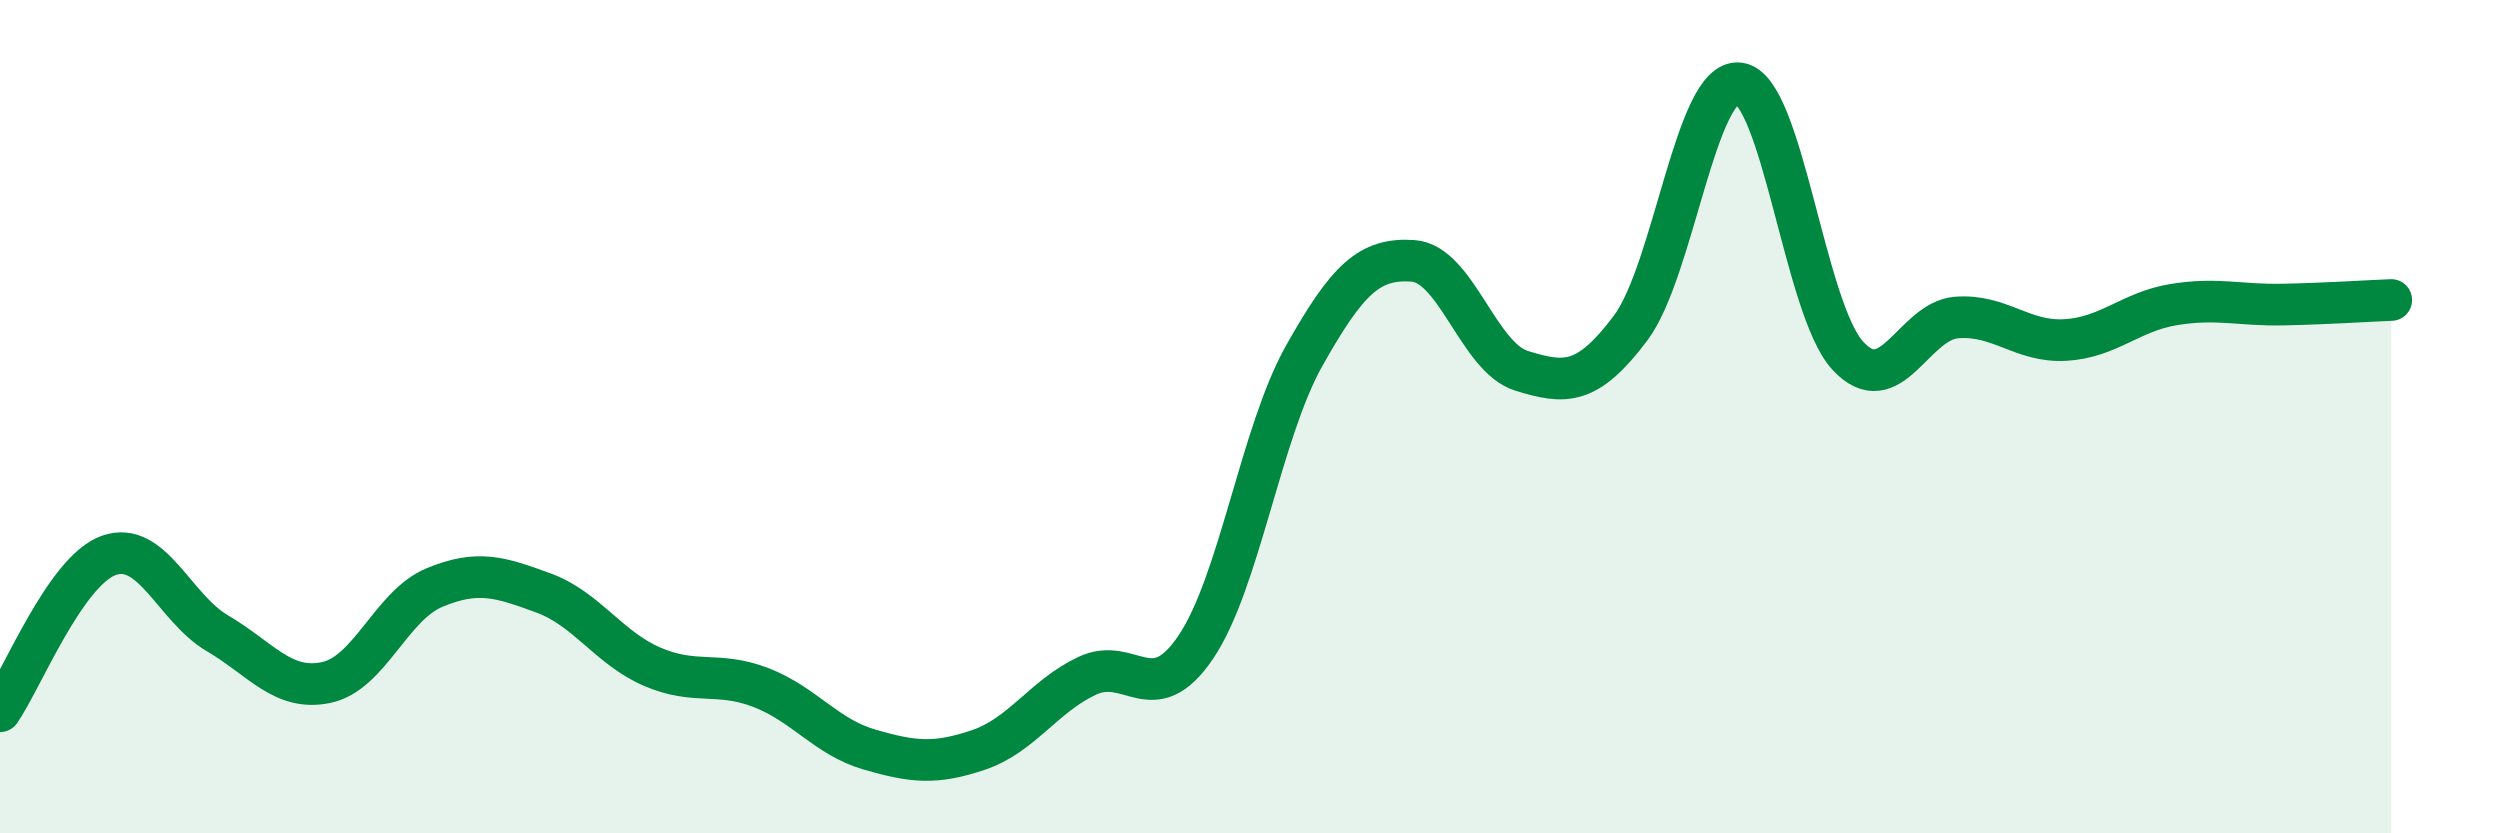 
    <svg width="60" height="20" viewBox="0 0 60 20" xmlns="http://www.w3.org/2000/svg">
      <path
        d="M 0,17.07 C 0.52,16.32 1.57,13.7 2.61,13.33 C 3.65,12.96 4.18,14.59 5.22,15.2 C 6.26,15.81 6.79,16.6 7.83,16.38 C 8.87,16.16 9.39,14.53 10.43,14.1 C 11.47,13.67 12,13.85 13.04,14.23 C 14.08,14.61 14.61,15.55 15.65,16 C 16.69,16.45 17.22,16.1 18.26,16.5 C 19.3,16.9 19.83,17.69 20.87,17.99 C 21.91,18.29 22.44,18.35 23.48,18 C 24.52,17.65 25.05,16.71 26.09,16.22 C 27.13,15.73 27.66,17.07 28.7,15.53 C 29.74,13.99 30.26,10.39 31.3,8.54 C 32.34,6.69 32.87,6.19 33.91,6.26 C 34.95,6.33 35.48,8.58 36.52,8.9 C 37.56,9.22 38.09,9.26 39.13,7.88 C 40.17,6.5 40.7,1.87 41.74,2 C 42.78,2.13 43.31,7.42 44.35,8.54 C 45.39,9.66 45.92,7.7 46.96,7.62 C 48,7.54 48.53,8.22 49.57,8.16 C 50.61,8.1 51.13,7.48 52.17,7.31 C 53.21,7.14 53.74,7.33 54.78,7.31 C 55.82,7.29 56.87,7.22 57.39,7.2L57.39 20L0 20Z"
        fill="#008740"
        opacity="0.1"
        stroke-linecap="round"
        stroke-linejoin="round"
      />
      <path
        d="M 0,17.07 C 0.52,16.32 1.57,13.7 2.61,13.33 C 3.65,12.96 4.18,14.59 5.22,15.2 C 6.26,15.81 6.79,16.6 7.83,16.38 C 8.87,16.16 9.39,14.53 10.43,14.1 C 11.47,13.67 12,13.85 13.04,14.23 C 14.08,14.61 14.61,15.55 15.65,16 C 16.69,16.45 17.22,16.1 18.26,16.5 C 19.3,16.9 19.83,17.69 20.87,17.99 C 21.91,18.29 22.44,18.35 23.48,18 C 24.52,17.65 25.05,16.71 26.09,16.22 C 27.13,15.73 27.66,17.07 28.7,15.53 C 29.74,13.99 30.26,10.39 31.3,8.54 C 32.34,6.69 32.87,6.19 33.91,6.26 C 34.95,6.33 35.48,8.58 36.52,8.9 C 37.56,9.22 38.09,9.26 39.13,7.88 C 40.17,6.5 40.7,1.87 41.74,2 C 42.78,2.13 43.31,7.42 44.35,8.54 C 45.39,9.66 45.92,7.7 46.96,7.62 C 48,7.54 48.53,8.22 49.57,8.16 C 50.61,8.1 51.13,7.48 52.17,7.31 C 53.21,7.14 53.74,7.33 54.78,7.31 C 55.82,7.29 56.87,7.22 57.39,7.2"
        stroke="#008740"
        stroke-width="1"
        fill="none"
        stroke-linecap="round"
        stroke-linejoin="round"
      />
    </svg>
  